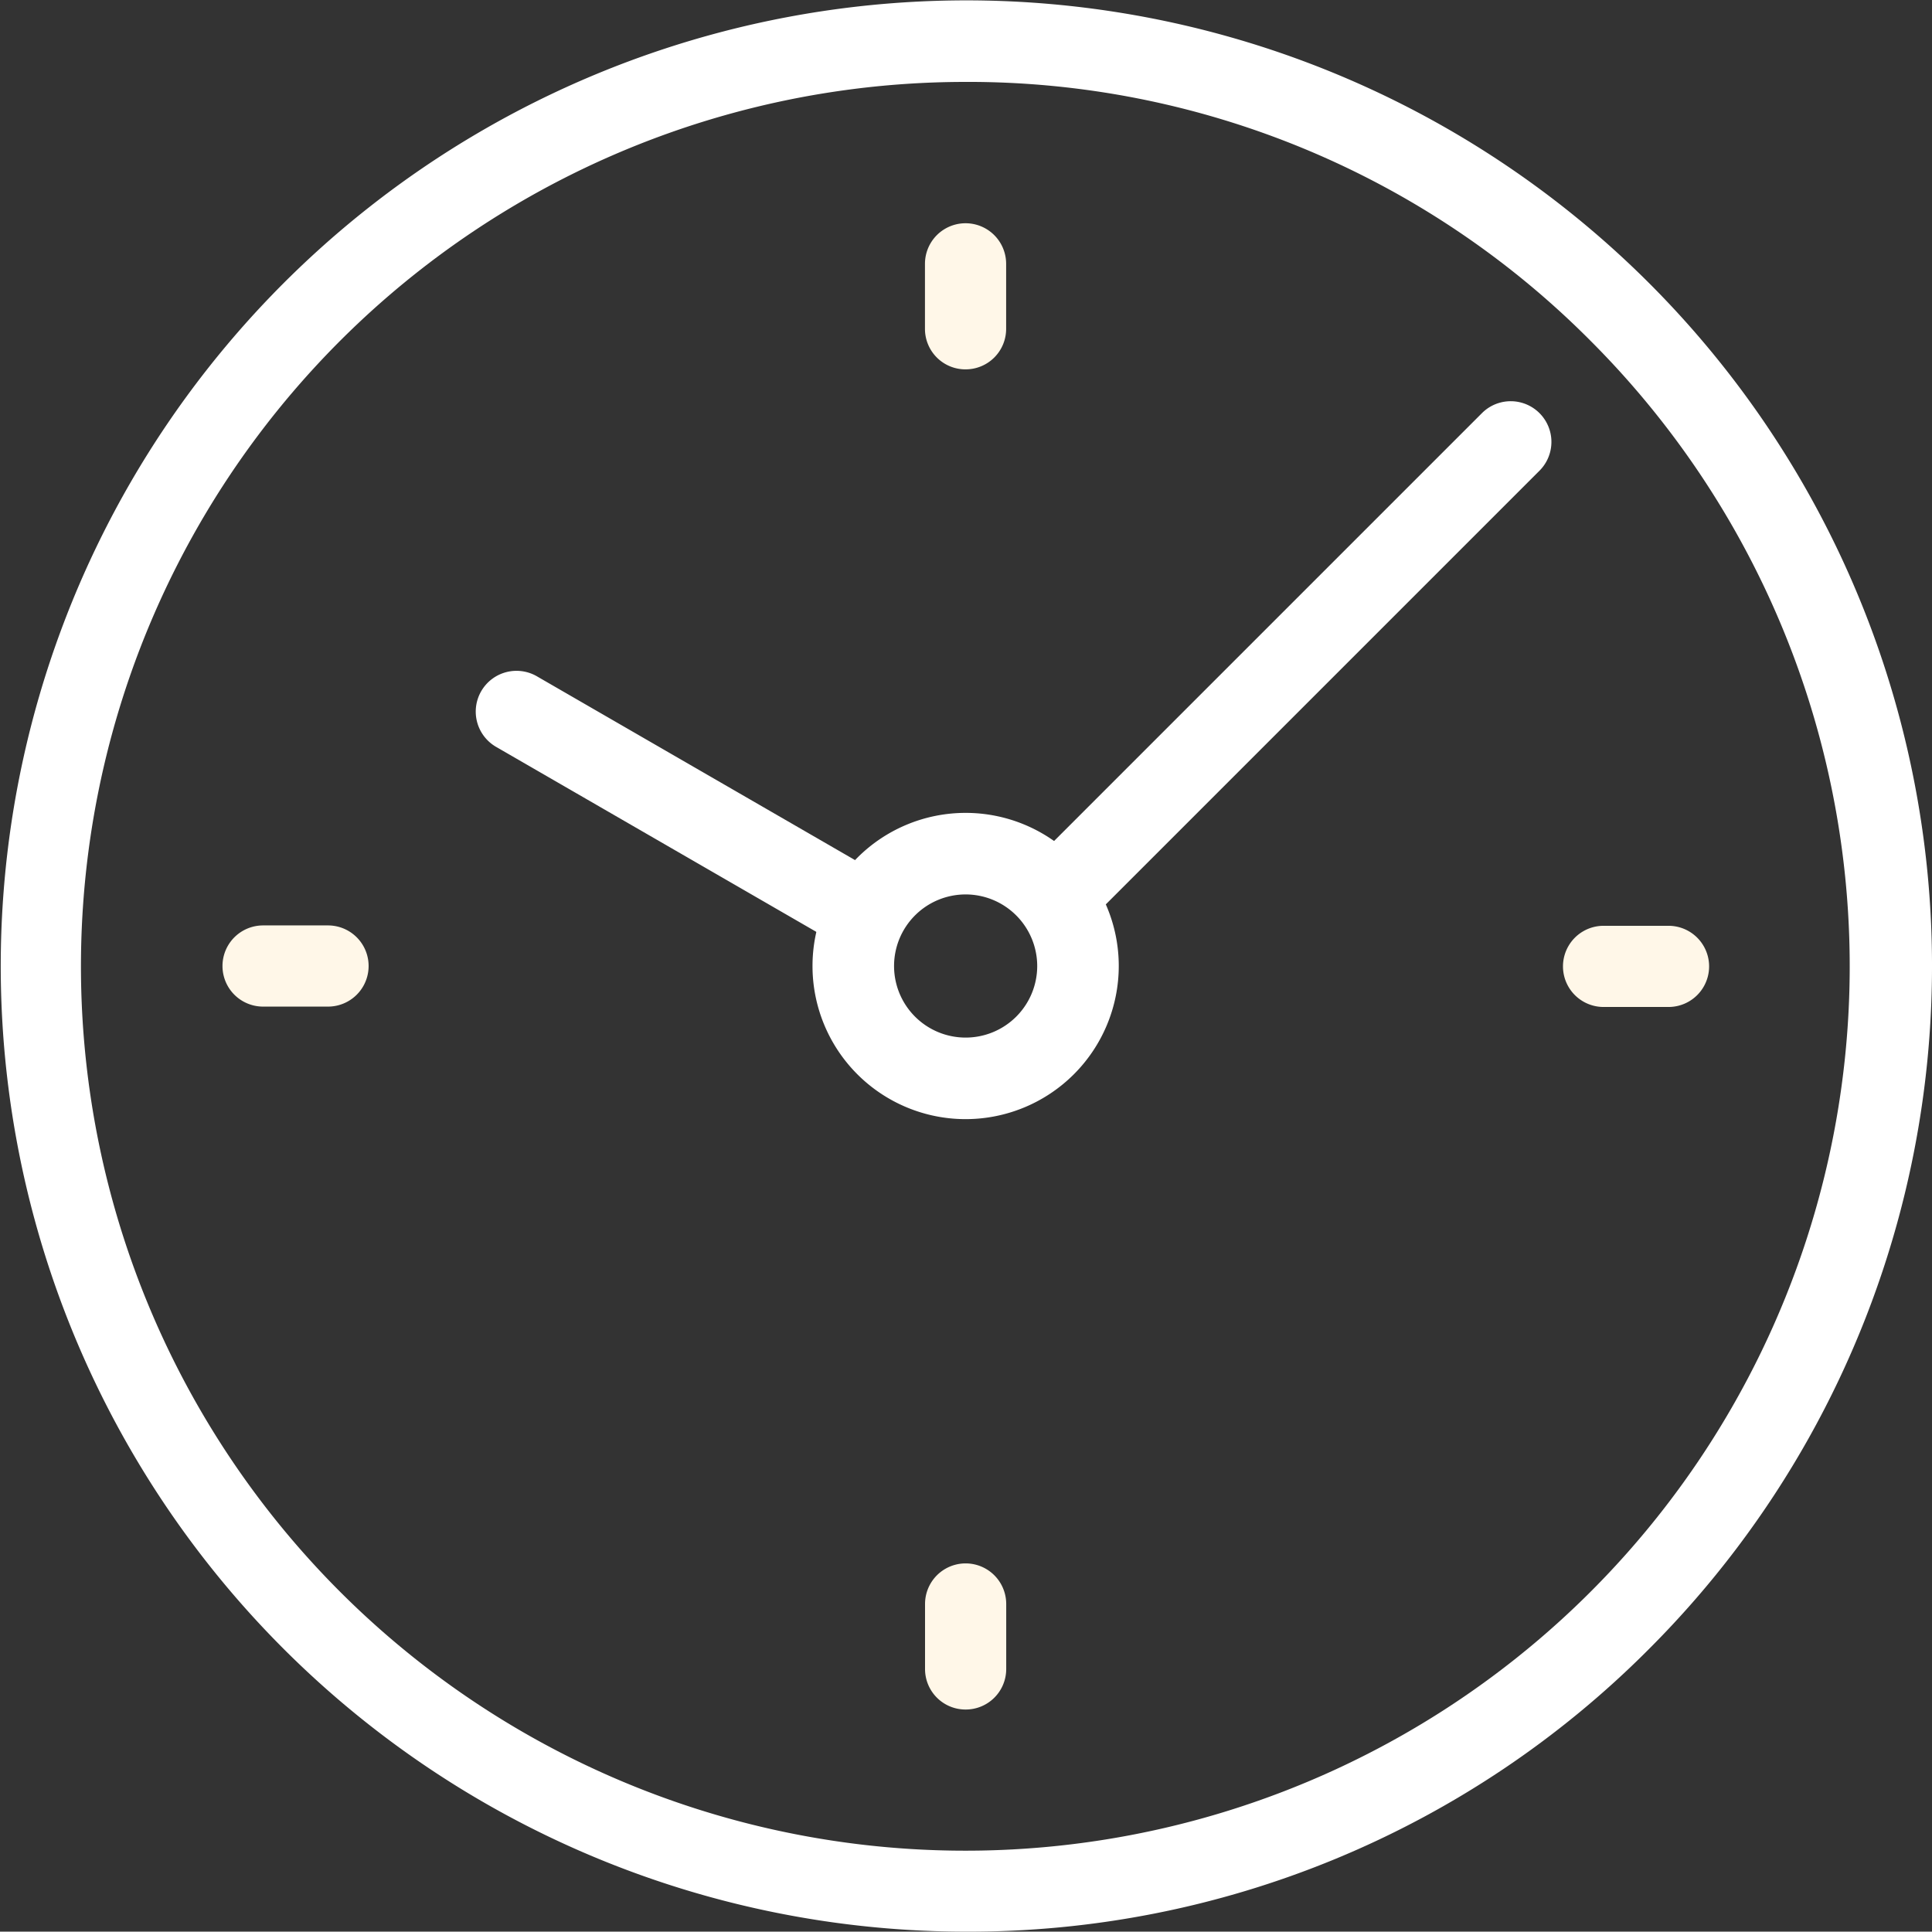 <?xml version="1.0" encoding="UTF-8"?> <svg xmlns="http://www.w3.org/2000/svg" id="long-lasting_icon" width="129.399" height="129.375" viewBox="0 0 129.399 129.375"><rect x="0" y="0" width="129.399" height="129.375" fill="#333333" stroke="none"/><g id="Group_1336" data-name="Group 1336"><path id="Path_1113" data-name="Path 1113" d="M338.975,407.575a64.675,64.675,0,1,1,45.769-18.93A64.25,64.25,0,0,1,338.975,407.575Zm0-123.888a59.233,59.233,0,1,0,41.864,17.349A58.748,58.748,0,0,0,338.975,283.686Zm-6.994,58.249a2.678,2.678,0,0,1-1.359-.371l-23.058-13.321a2.73,2.73,0,1,1,2.743-4.72l23.058,13.321a2.717,2.717,0,0,1,.989,3.732A2.777,2.777,0,0,1,331.981,341.936ZM345.7,340.3a2.718,2.718,0,0,1-1.928-4.646l29.8-29.8a2.726,2.726,0,0,1,3.855,3.855l-29.8,29.8A2.651,2.651,0,0,1,345.7,340.3Z" transform="translate(-274.3 -278.2)" fill="#fff"></path></g><g id="Group_1337" data-name="Group 1337" transform="translate(54.419 54.444)"><path id="Path_1114" data-name="Path 1114" d="M504.756,519.012a10.256,10.256,0,1,1,10.256-10.256A10.262,10.262,0,0,1,504.756,519.012Zm0-15.05a4.794,4.794,0,1,0,4.794,4.794A4.8,4.8,0,0,0,504.756,503.962Z" transform="translate(-494.5 -498.5)" fill="#fff"></path></g><g id="Group_1338" data-name="Group 1338" transform="translate(14.902 14.952)"><path id="Path_1115" data-name="Path 1115" d="M384.373,438.246a2.711,2.711,0,0,1-2.719-2.718v-4.35a2.718,2.718,0,1,1,5.437,0v4.35A2.711,2.711,0,0,1,384.373,438.246Zm47.079-47.054H427.1a2.718,2.718,0,0,1,0-5.437h4.35a2.718,2.718,0,0,1,0,5.437Zm-89.784-.025h-4.35a2.718,2.718,0,1,1,0-5.437h4.35a2.718,2.718,0,1,1,0,5.437Zm42.7-42.68a2.711,2.711,0,0,1-2.719-2.718v-4.35a2.718,2.718,0,1,1,5.437,0v4.35A2.711,2.711,0,0,1,384.373,348.486Z" transform="translate(-334.6 -338.7)" fill="#fff7e8"></path></g></svg> 